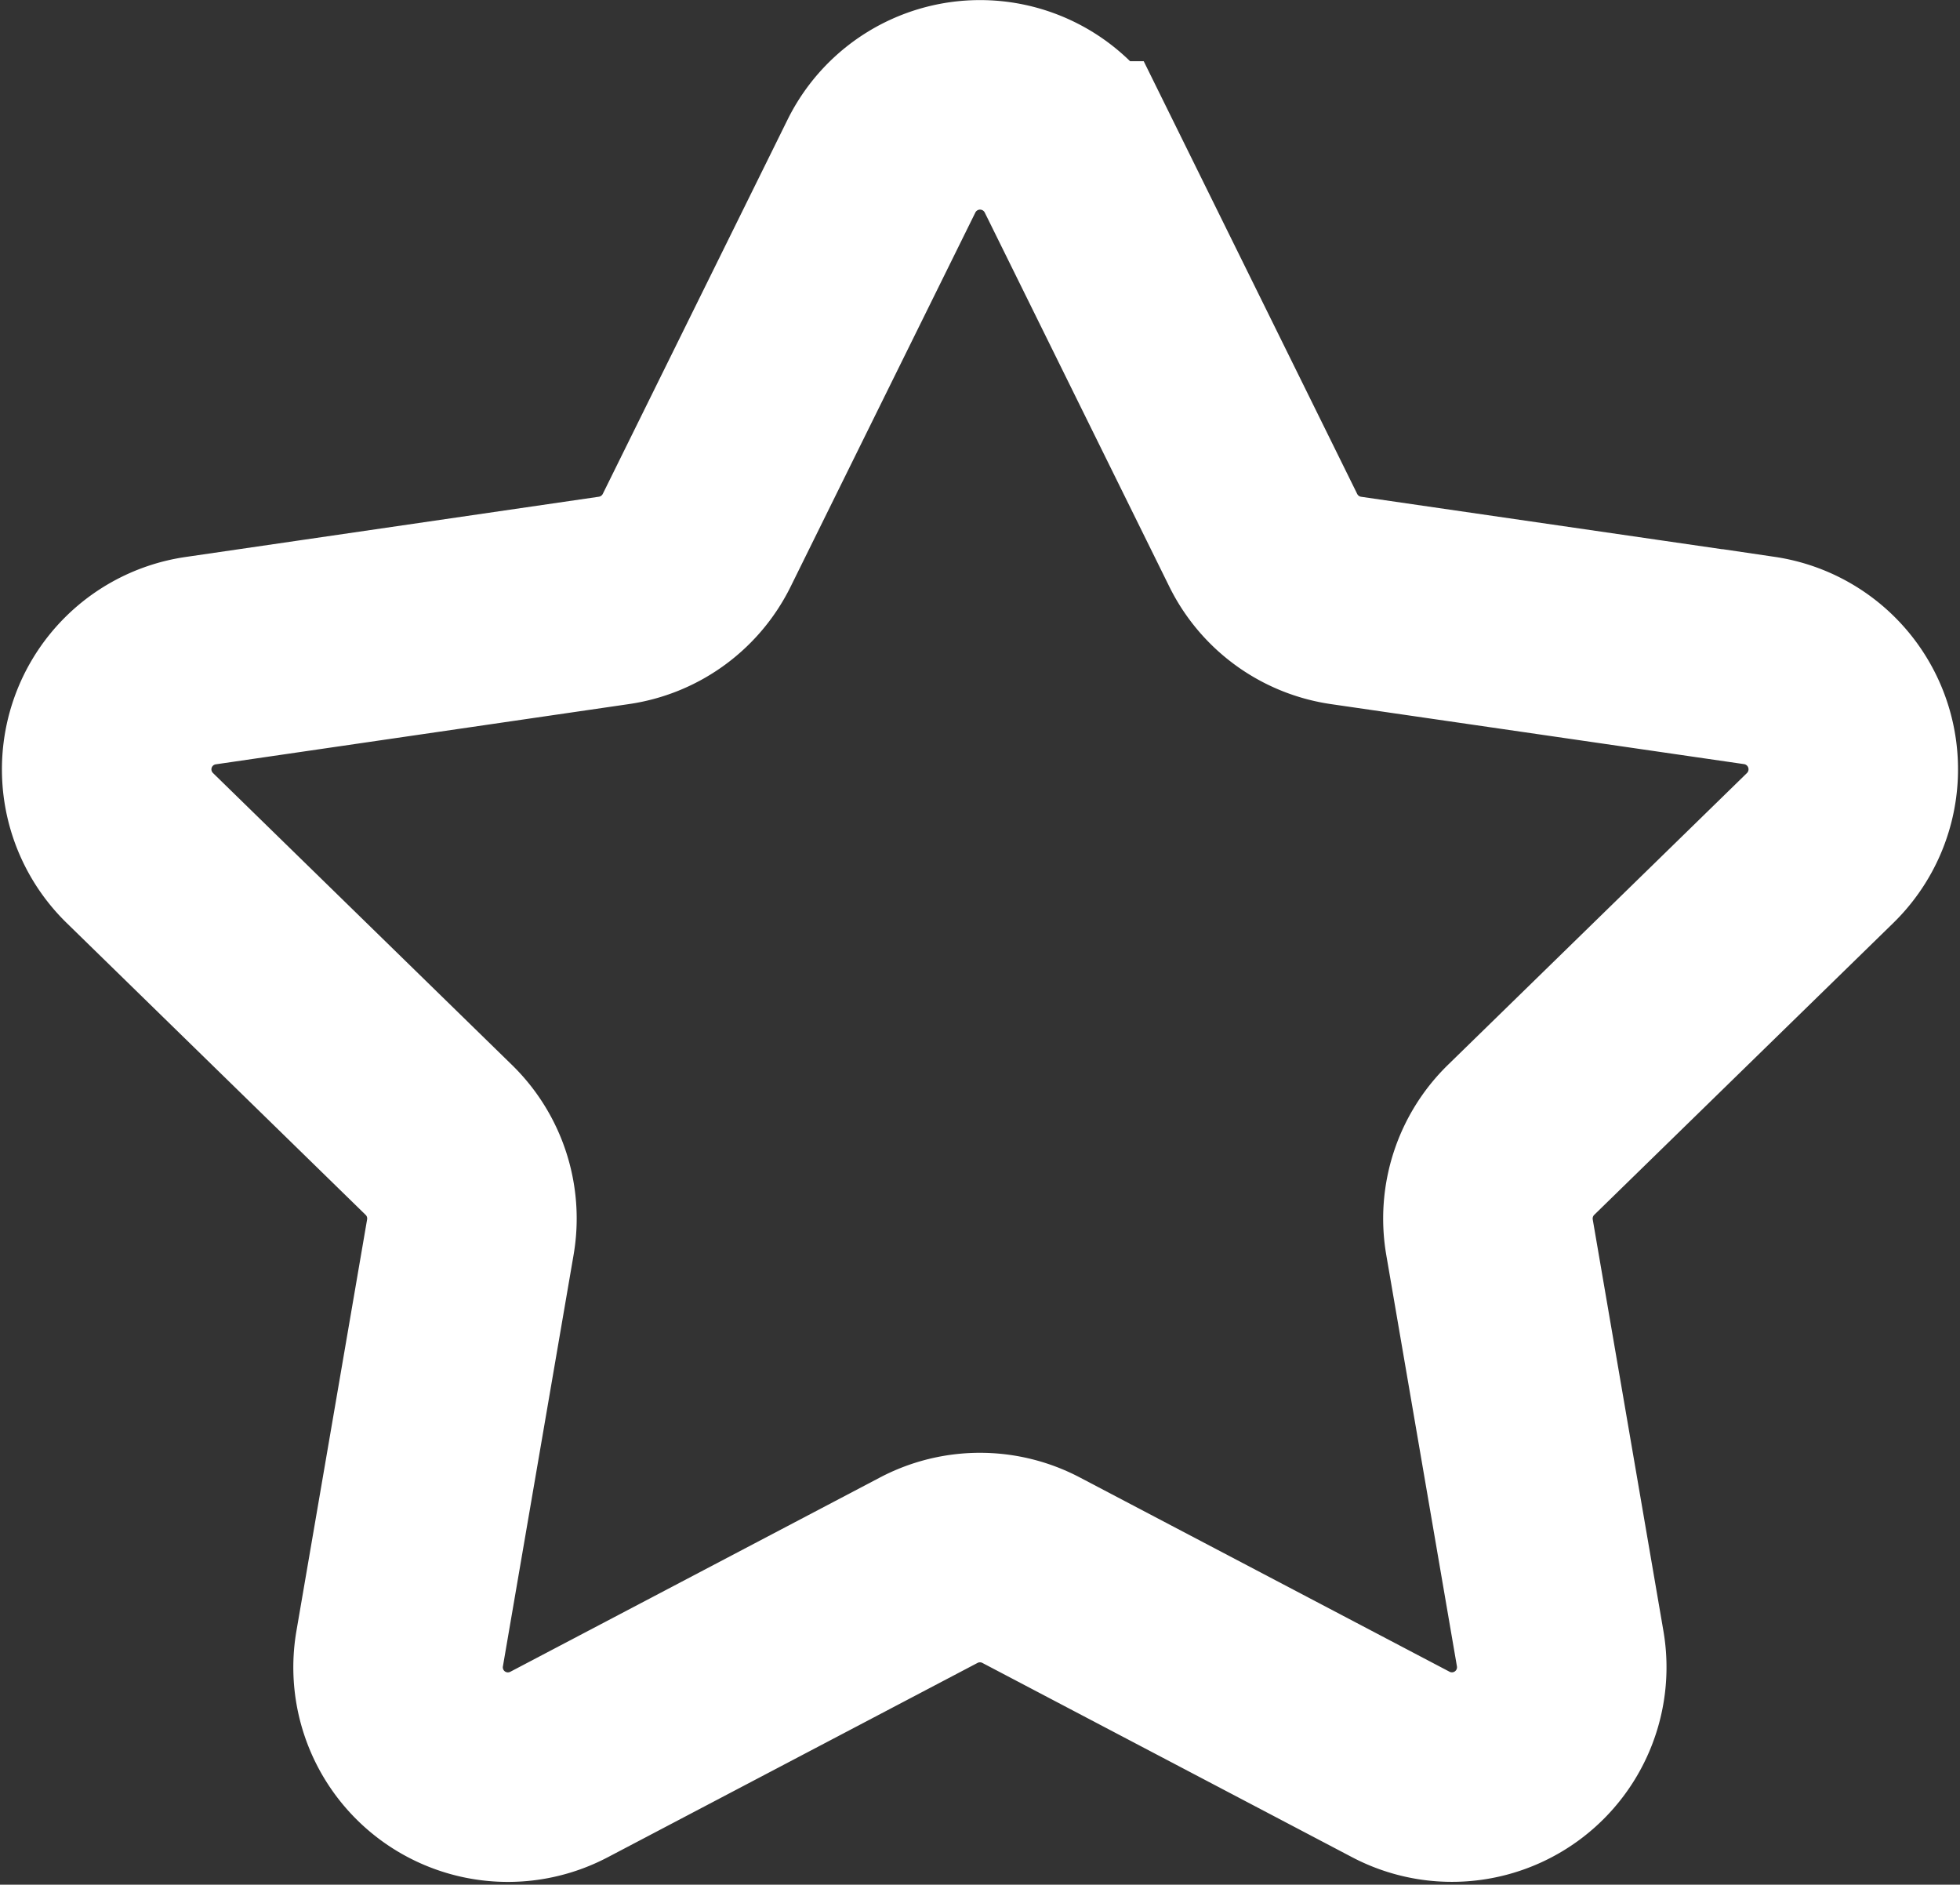 <svg xmlns="http://www.w3.org/2000/svg" width="74.846" height="71.959" viewBox="0 0 74.846 71.959">
  <rect x="0" y="0" width="74.846" height="71.959" fill="#333333" stroke="none"/>
  <g id="Capa_2" data-name="Capa 2" transform="translate(3.562 3.498)">
    <g id="Capa_1" data-name="Capa 1" transform="translate(0.512 0.502)">
      <path id="Path_7072" data-name="Path 7072" d="M37.626,2.839l7.056,14.3a4.2,4.2,0,0,0,3.159,2.289l15.78,2.292a4.2,4.2,0,0,1,2.326,7.156L54.527,40.02a4.2,4.2,0,0,0-1.211,3.713l2.7,15.717a4.194,4.194,0,0,1-6.087,4.421L35.809,56.452a4.2,4.2,0,0,0-3.9,0L17.791,63.871A4.194,4.194,0,0,1,11.7,59.45l2.7-15.717a4.191,4.191,0,0,0-1.211-3.713L1.78,28.882a4.194,4.194,0,0,1,2.326-7.156l15.777-2.3a4.2,4.2,0,0,0,3.162-2.3L30.1,2.839a4.2,4.2,0,0,1,7.525,0Z" transform="translate(-0.512 -0.502)" fill="none" stroke="#fff" stroke-miterlimit="10" stroke-width="8"/>
    </g>
  </g>
</svg>

